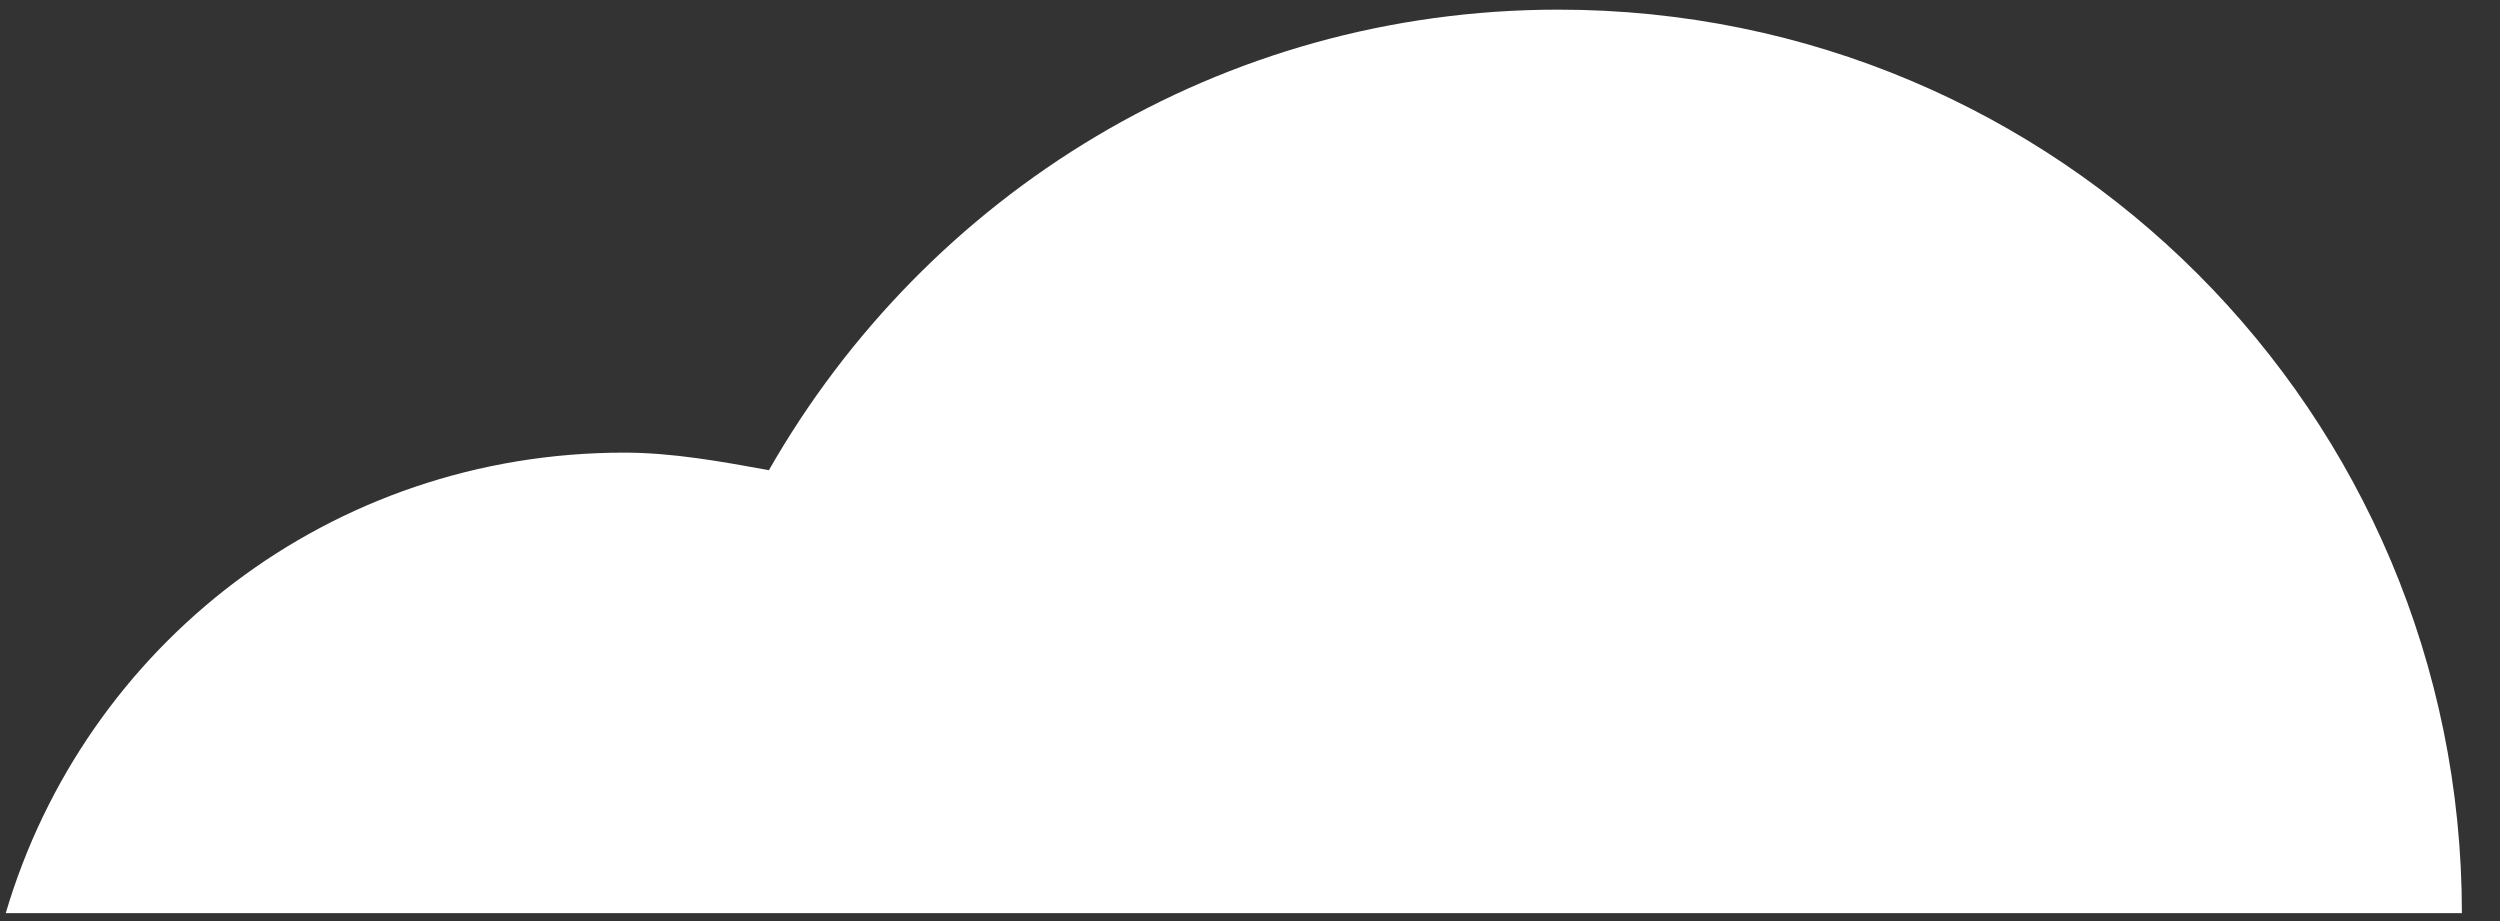 <?xml version="1.0" encoding="UTF-8"?> <svg xmlns="http://www.w3.org/2000/svg" width="57" height="21" viewBox="0 0 57 21" fill="none"><rect x="0" y="0" width="57" height="21" fill="#333333" stroke="none"/><path d="M56.131 20.82C56.131 9.42 46.931 0.22 35.531 0.22C27.831 0.22 21.131 4.42 17.531 10.72C16.431 10.52 15.331 10.32 14.231 10.32C7.531 10.32 1.931 14.72 0.131 20.82H56.131Z" fill="white"></path></svg> 